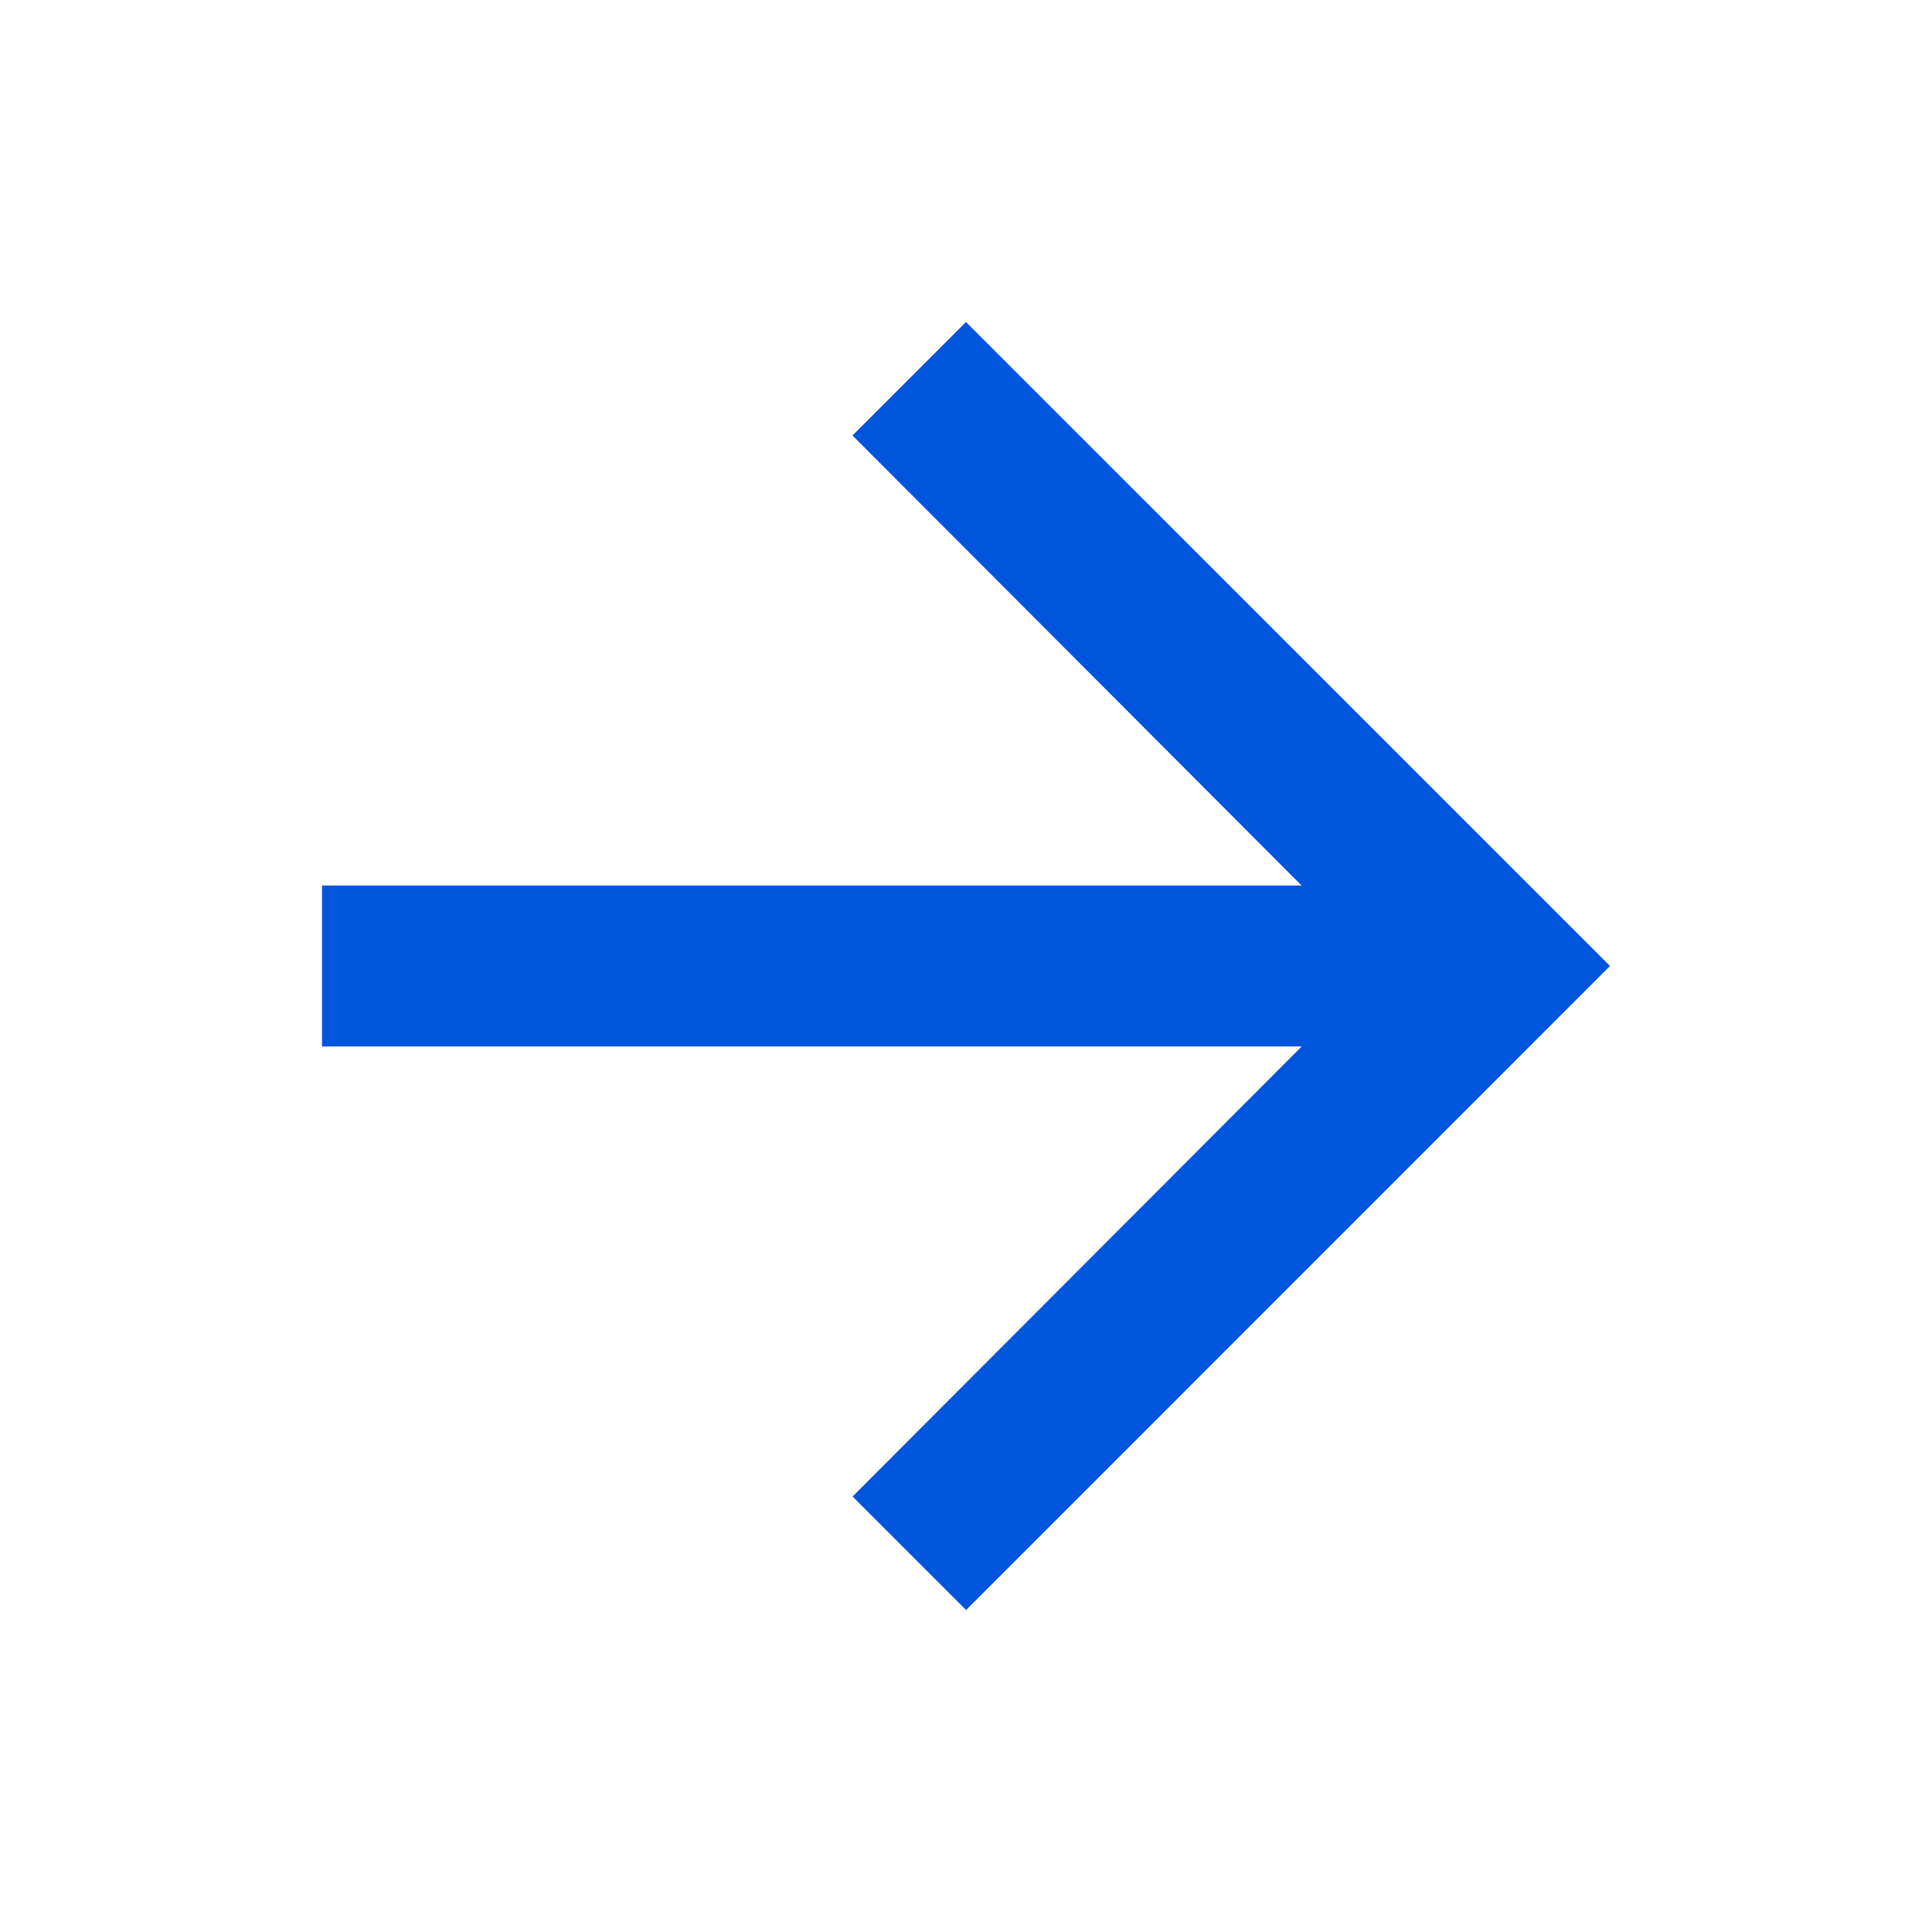 <svg id="arrow_forward_black_24dp" xmlns="http://www.w3.org/2000/svg" width="59.797" height="59.797" viewBox="0 0 59.797 59.797">
  <path id="Path_1076" data-name="Path 1076" d="M0,0H59.8V59.8H0Z" fill="none"/>
  <path id="Path_1077" data-name="Path 1077" d="M23.932,4,20.419,7.513l13.9,13.928H4v4.983H34.322l-13.9,13.928,3.513,3.513L43.865,23.932Z" transform="translate(5.966 5.966)" fill="#05d"/>
</svg>
